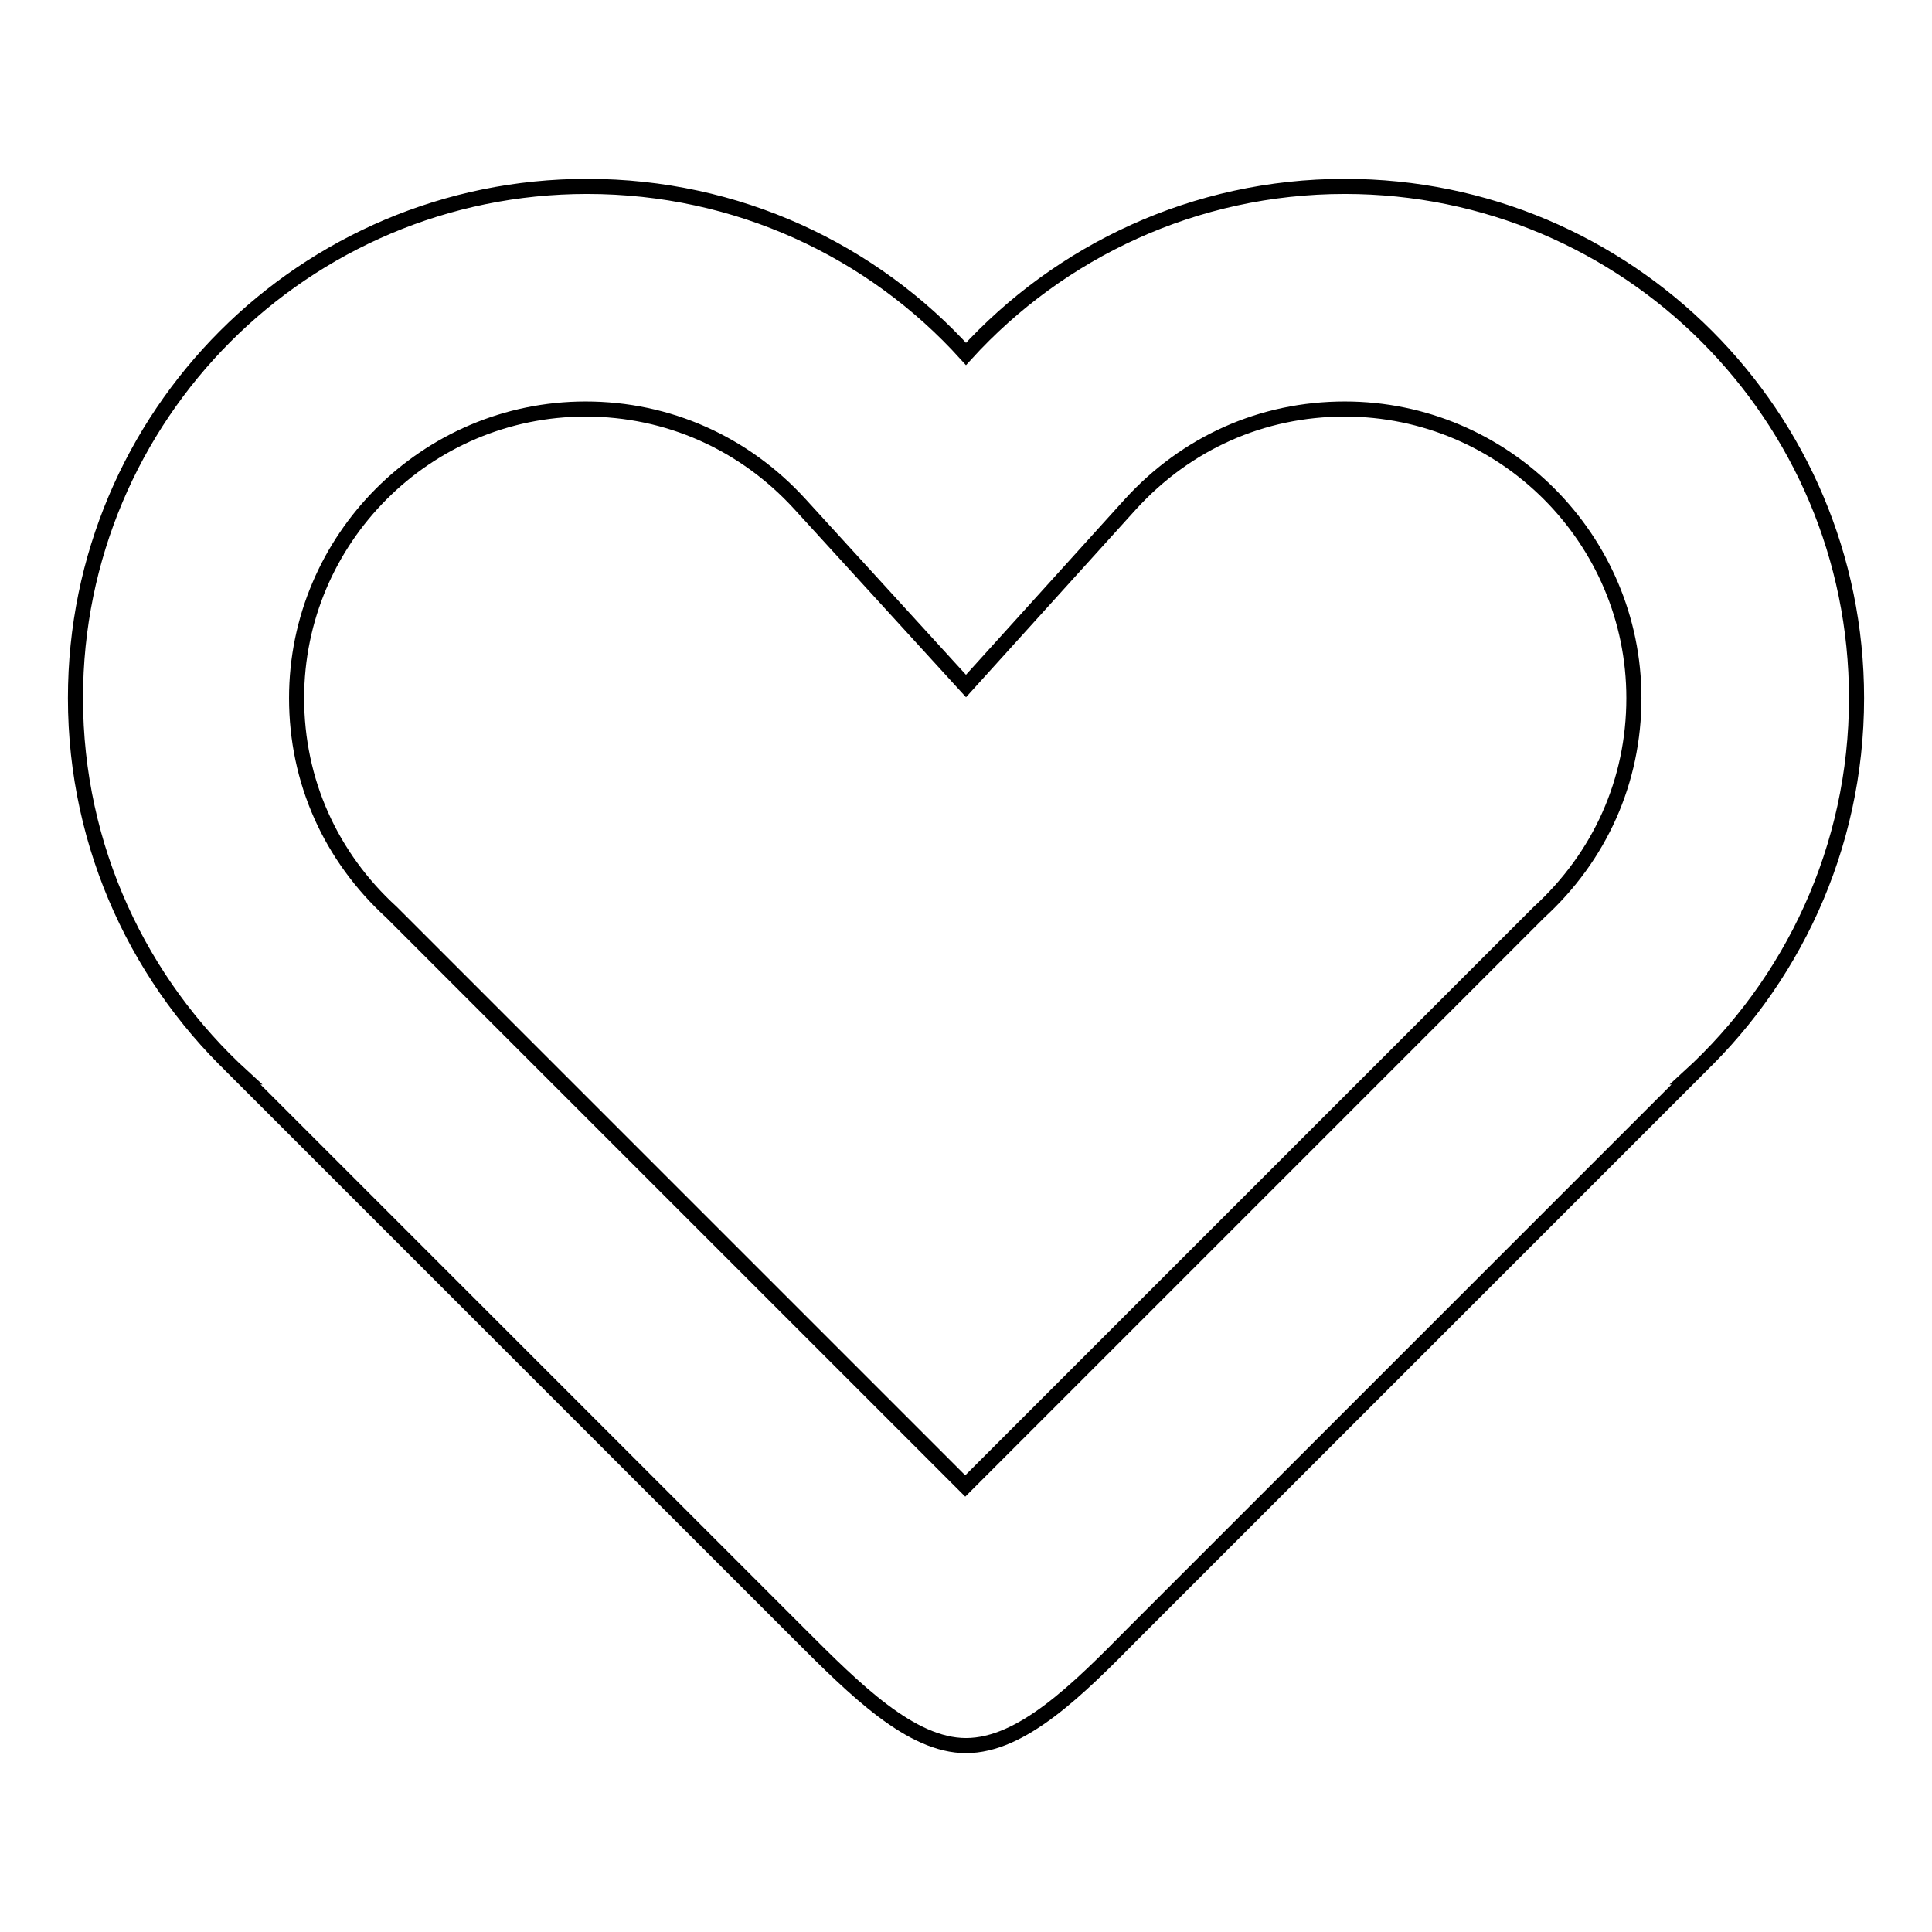 <?xml version="1.0" encoding="utf-8"?>
<!-- Svg Vector Icons : http://www.onlinewebfonts.com/icon -->
<!DOCTYPE svg PUBLIC "-//W3C//DTD SVG 1.1//EN" "http://www.w3.org/Graphics/SVG/1.1/DTD/svg11.dtd">
<svg version="1.1" xmlns="http://www.w3.org/2000/svg" xmlns:xlink="http://www.w3.org/1999/xlink" x="0px" y="0px" viewBox="0 0 256 256" enable-background="new 0 0 256 256" xml:space="preserve">
<g><g><path stroke-width="2" fill-opacity="0" stroke="#000000"  d="M246,92.5c0-37.4-30.3-67.8-67.8-67.8c-19.9,0-37.8,8.6-50.2,22.2c-12.4-13.7-30.3-22.2-50.2-22.2C40.3,24.7,10,55.1,10,92.5c0,19.9,8.6,37.8,22.2,50.2h-0.1l73.8,73.8c7.4,7.4,14.8,14.8,22.1,14.8c7.4,0,14.8-7.4,22.1-14.8l73.8-73.8h-0.1C237.4,130.3,246,112.4,246,92.5z M203.9,120.9l-74.7,74.7c-0.4,0.4-0.8,0.8-1.3,1.3c-0.5-0.5-0.9-0.9-1.3-1.3l-74.7-74.7c-8.1-7.4-12.6-17.4-12.6-28.4c0-21.1,17.2-38.3,38.3-38.3c10.9,0,21,4.5,28.4,12.6L128,90.9l21.8-24.1c7.4-8.1,17.4-12.6,28.4-12.6c21.1,0,38.3,17.2,38.3,38.3C216.5,103.5,212,113.5,203.9,120.9z"/></g></g>
</svg>